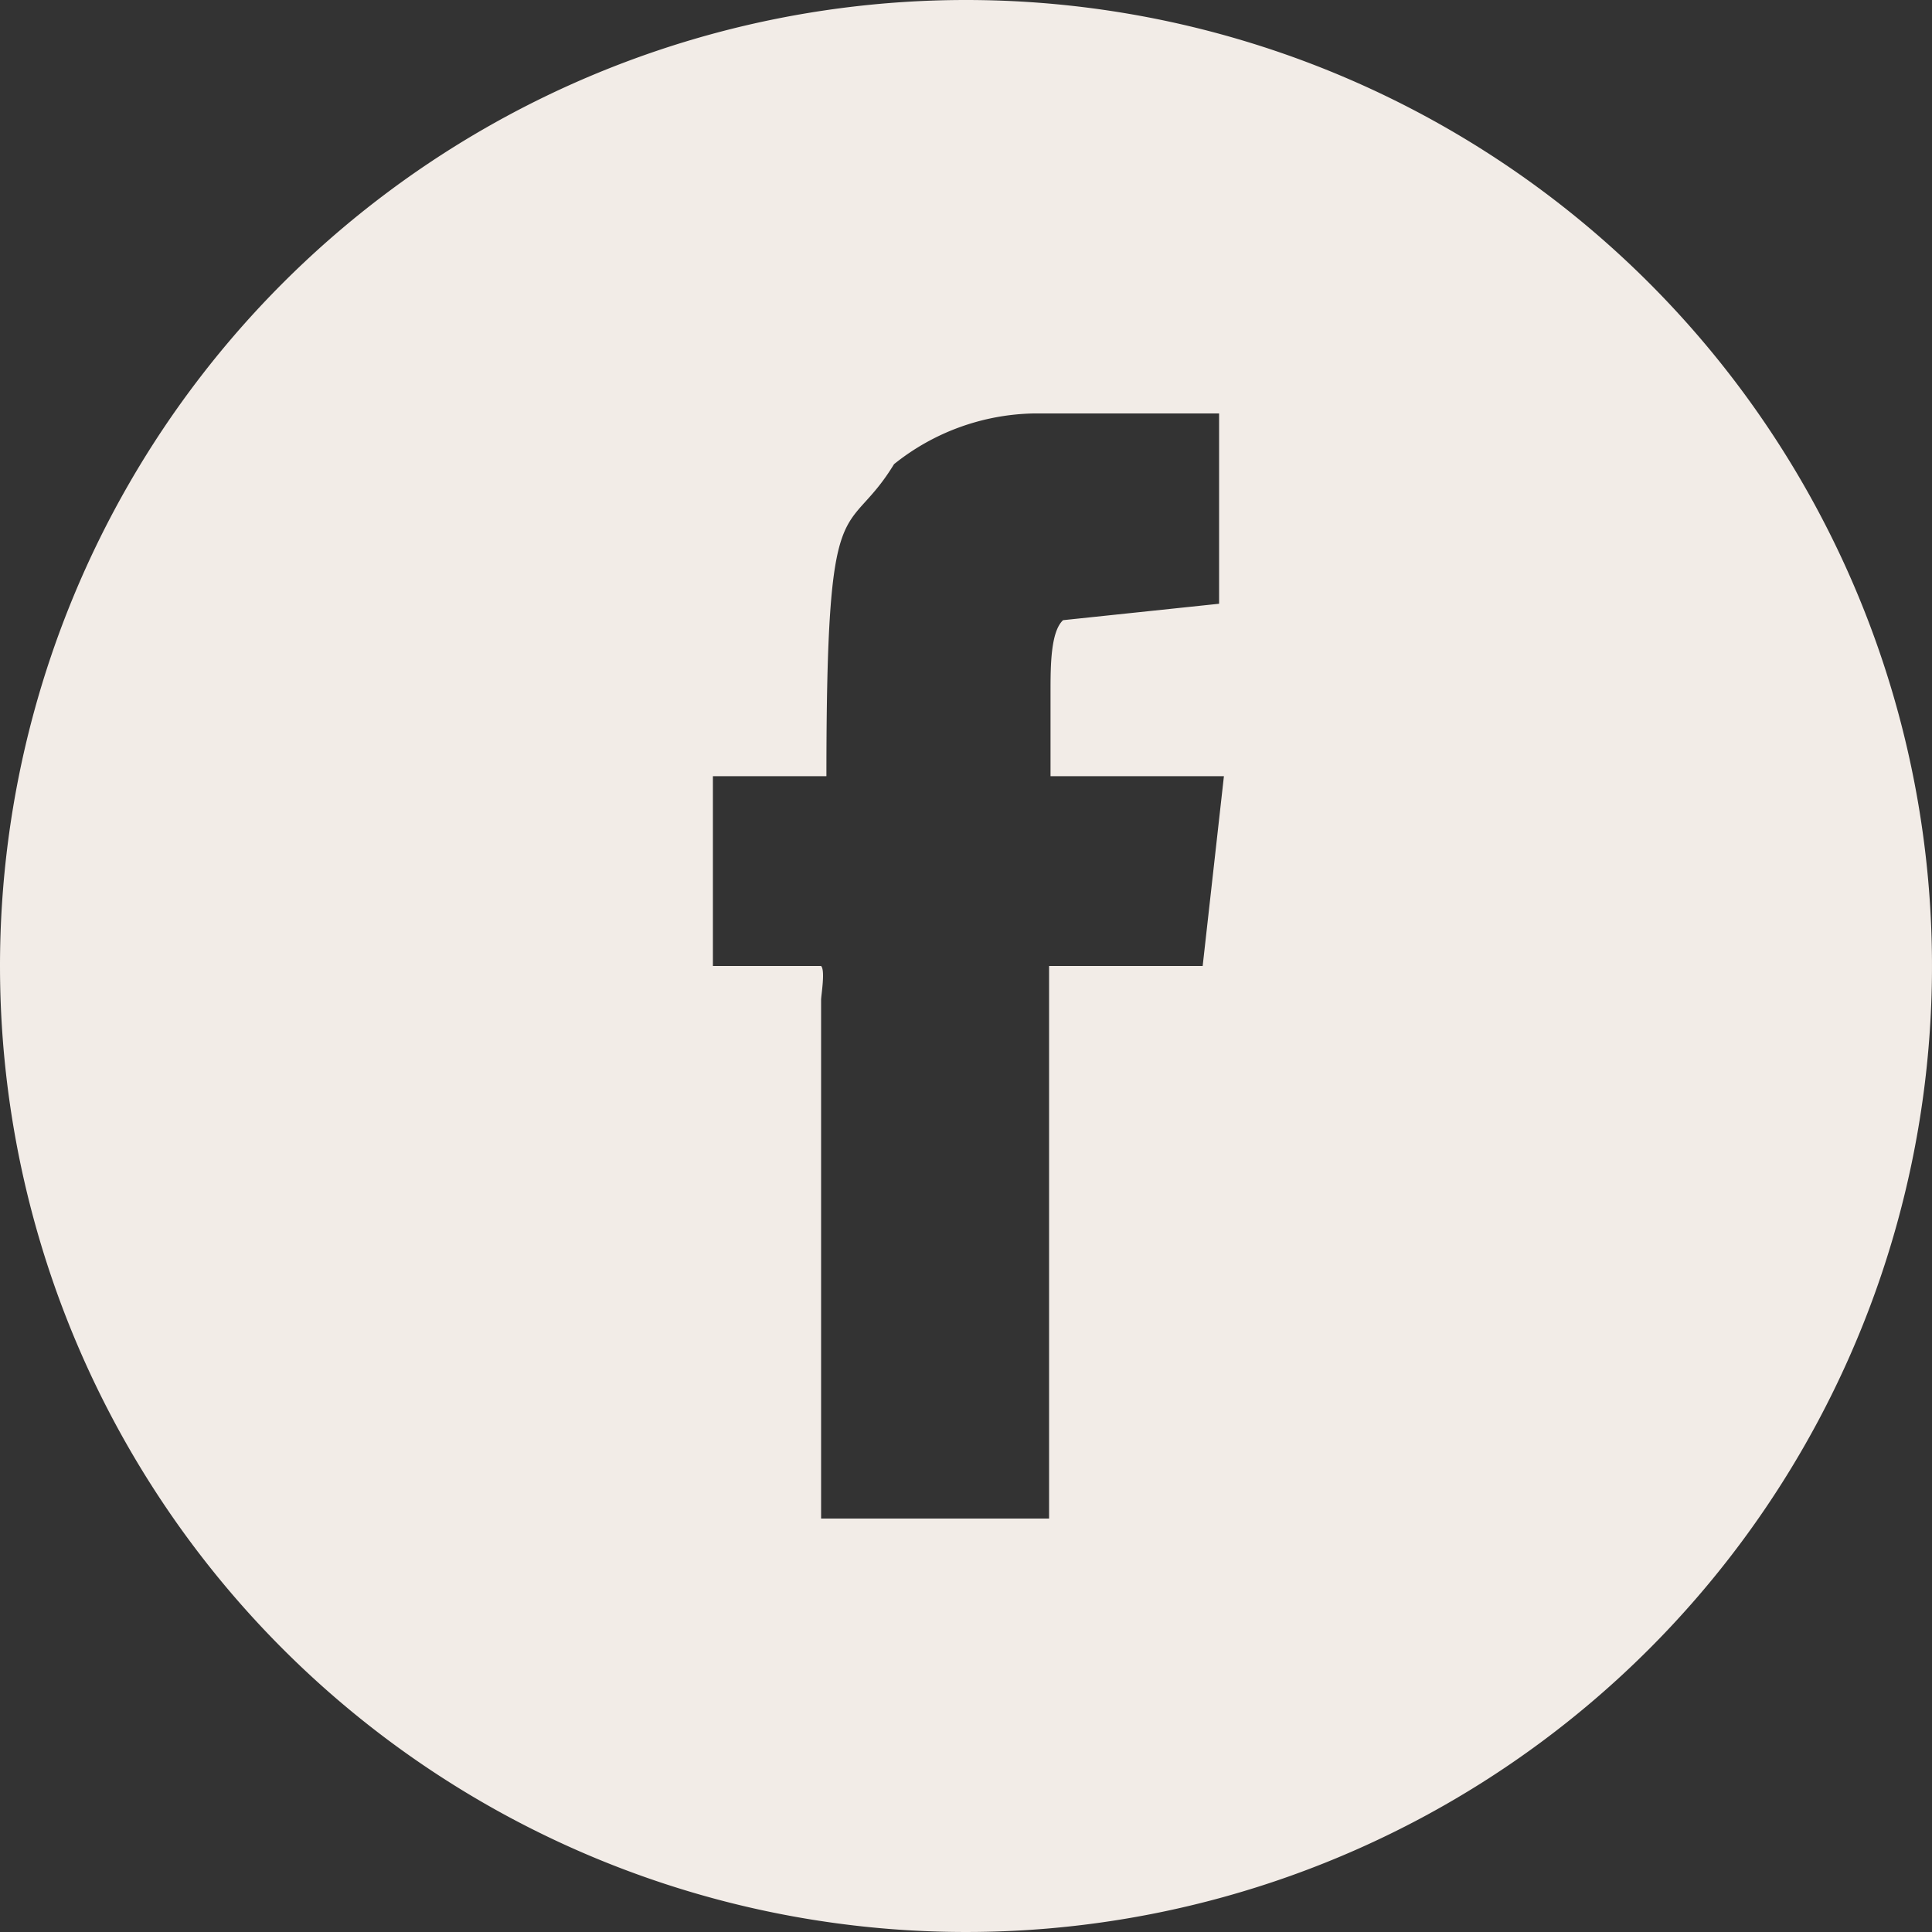 <?xml version="1.0" encoding="UTF-8"?> <svg xmlns="http://www.w3.org/2000/svg" viewBox="0 0 40 40"><rect x="0" y="0" width="40" height="40" fill="#333333" stroke="none"/> <defs> <style>.cls-1{fill:#f2ece7;}</style> </defs> <title>Fb_40x40</title> <g id="Слой_2" data-name="Слой 2"> <g id="Layer_1" data-name="Layer 1"> <path class="cls-1" d="M20,0A20,20,0,1,1,0,20H0A20,20,0,0,1,20,0ZM17,20c.09.09,0,.61,0,.7V31.44h4.72V20H24.9l.44-3.93H21.75V14.33c0-.53,0-1.25.26-1.49l3.23-.34V8.56H21.4a4.76,4.76,0,0,0-2.89,1.05c-1,1.64-1.4.26-1.4,6.46H14.76V20Z"></path> </g> </g> </svg> 